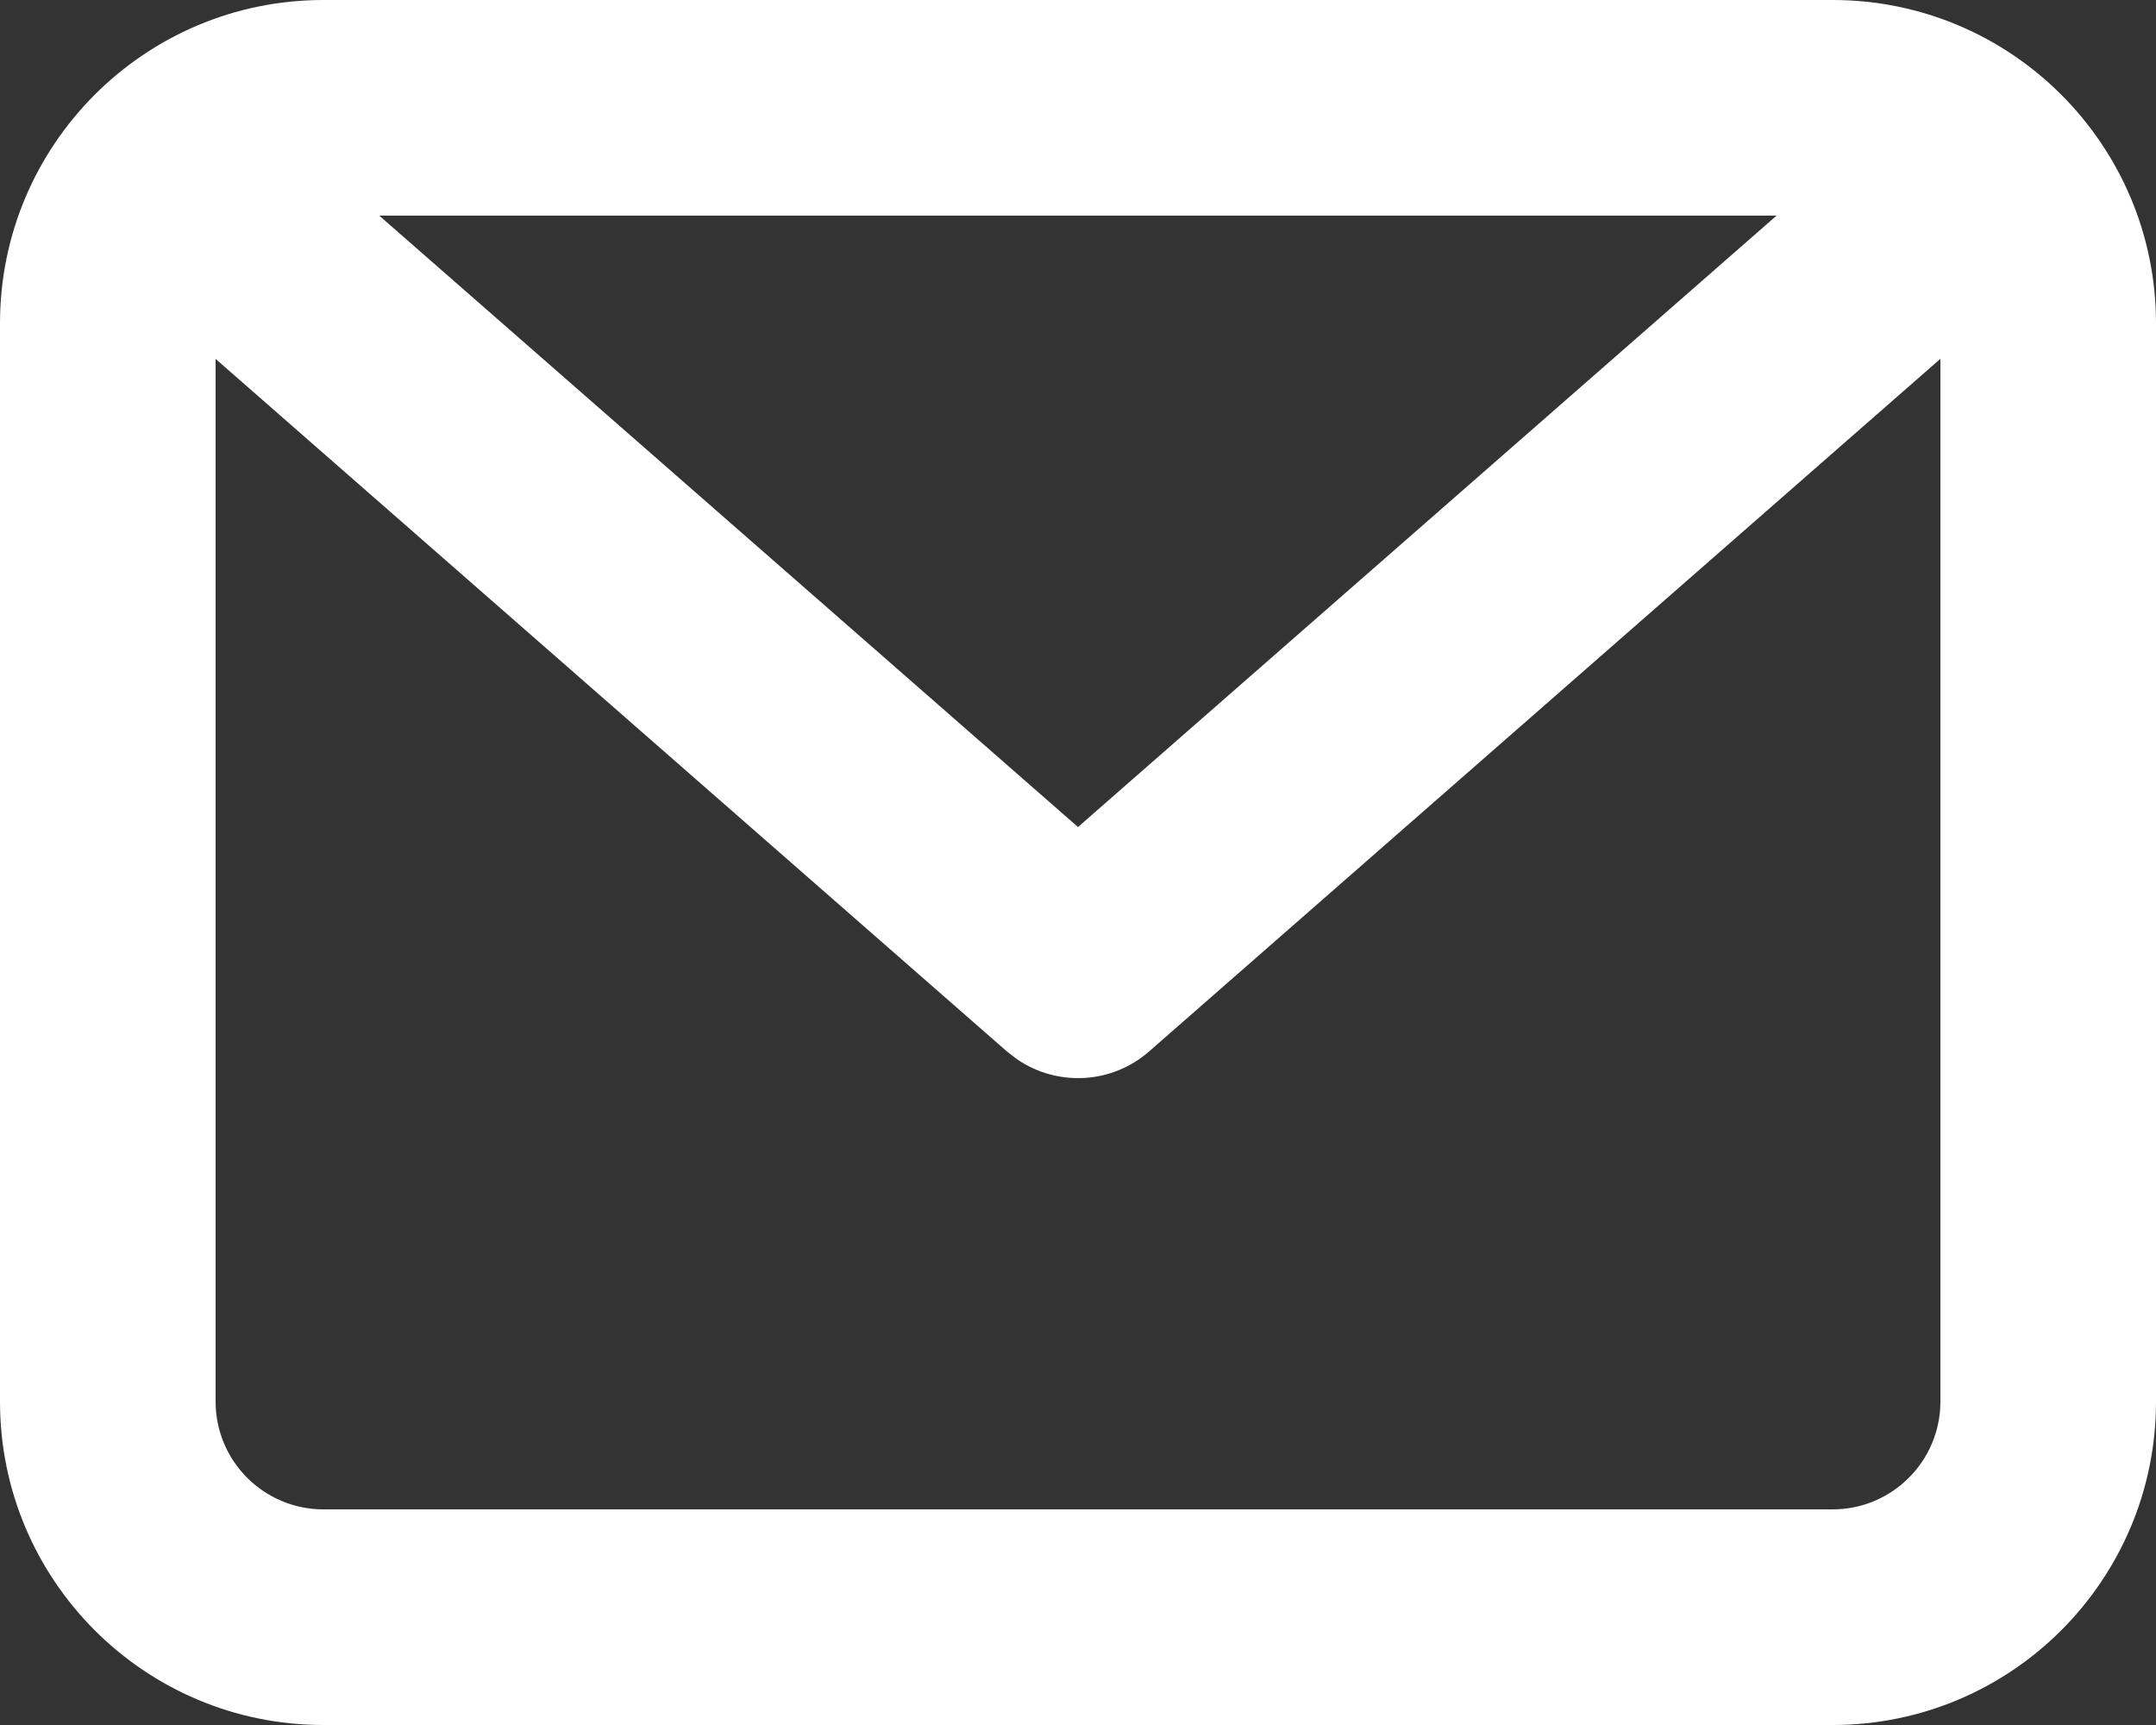 <?xml version="1.0" encoding="UTF-8"?> <svg xmlns="http://www.w3.org/2000/svg" width="20" height="16" viewBox="0 0 20 16" fill="none"><rect x="0" y="0" width="20" height="16" fill="#333333" stroke="none"/><path fill-rule="evenodd" clip-rule="evenodd" d="M17 0C18.657 0 20 1.343 20 3V13C20 14.657 18.657 16 17 16H3C1.343 16 0 14.657 0 13V3C0 1.343 1.343 0 3 0H17ZM18 3.328L10.659 9.753C10.313 10.055 9.811 10.08 9.439 9.828L9.341 9.753L2 3.329V13C2 13.552 2.448 14 3 14H17C17.552 14 18 13.552 18 13V3.328ZM16.48 2H3.518L10 7.671L16.48 2Z" fill="white"></path></svg> 
